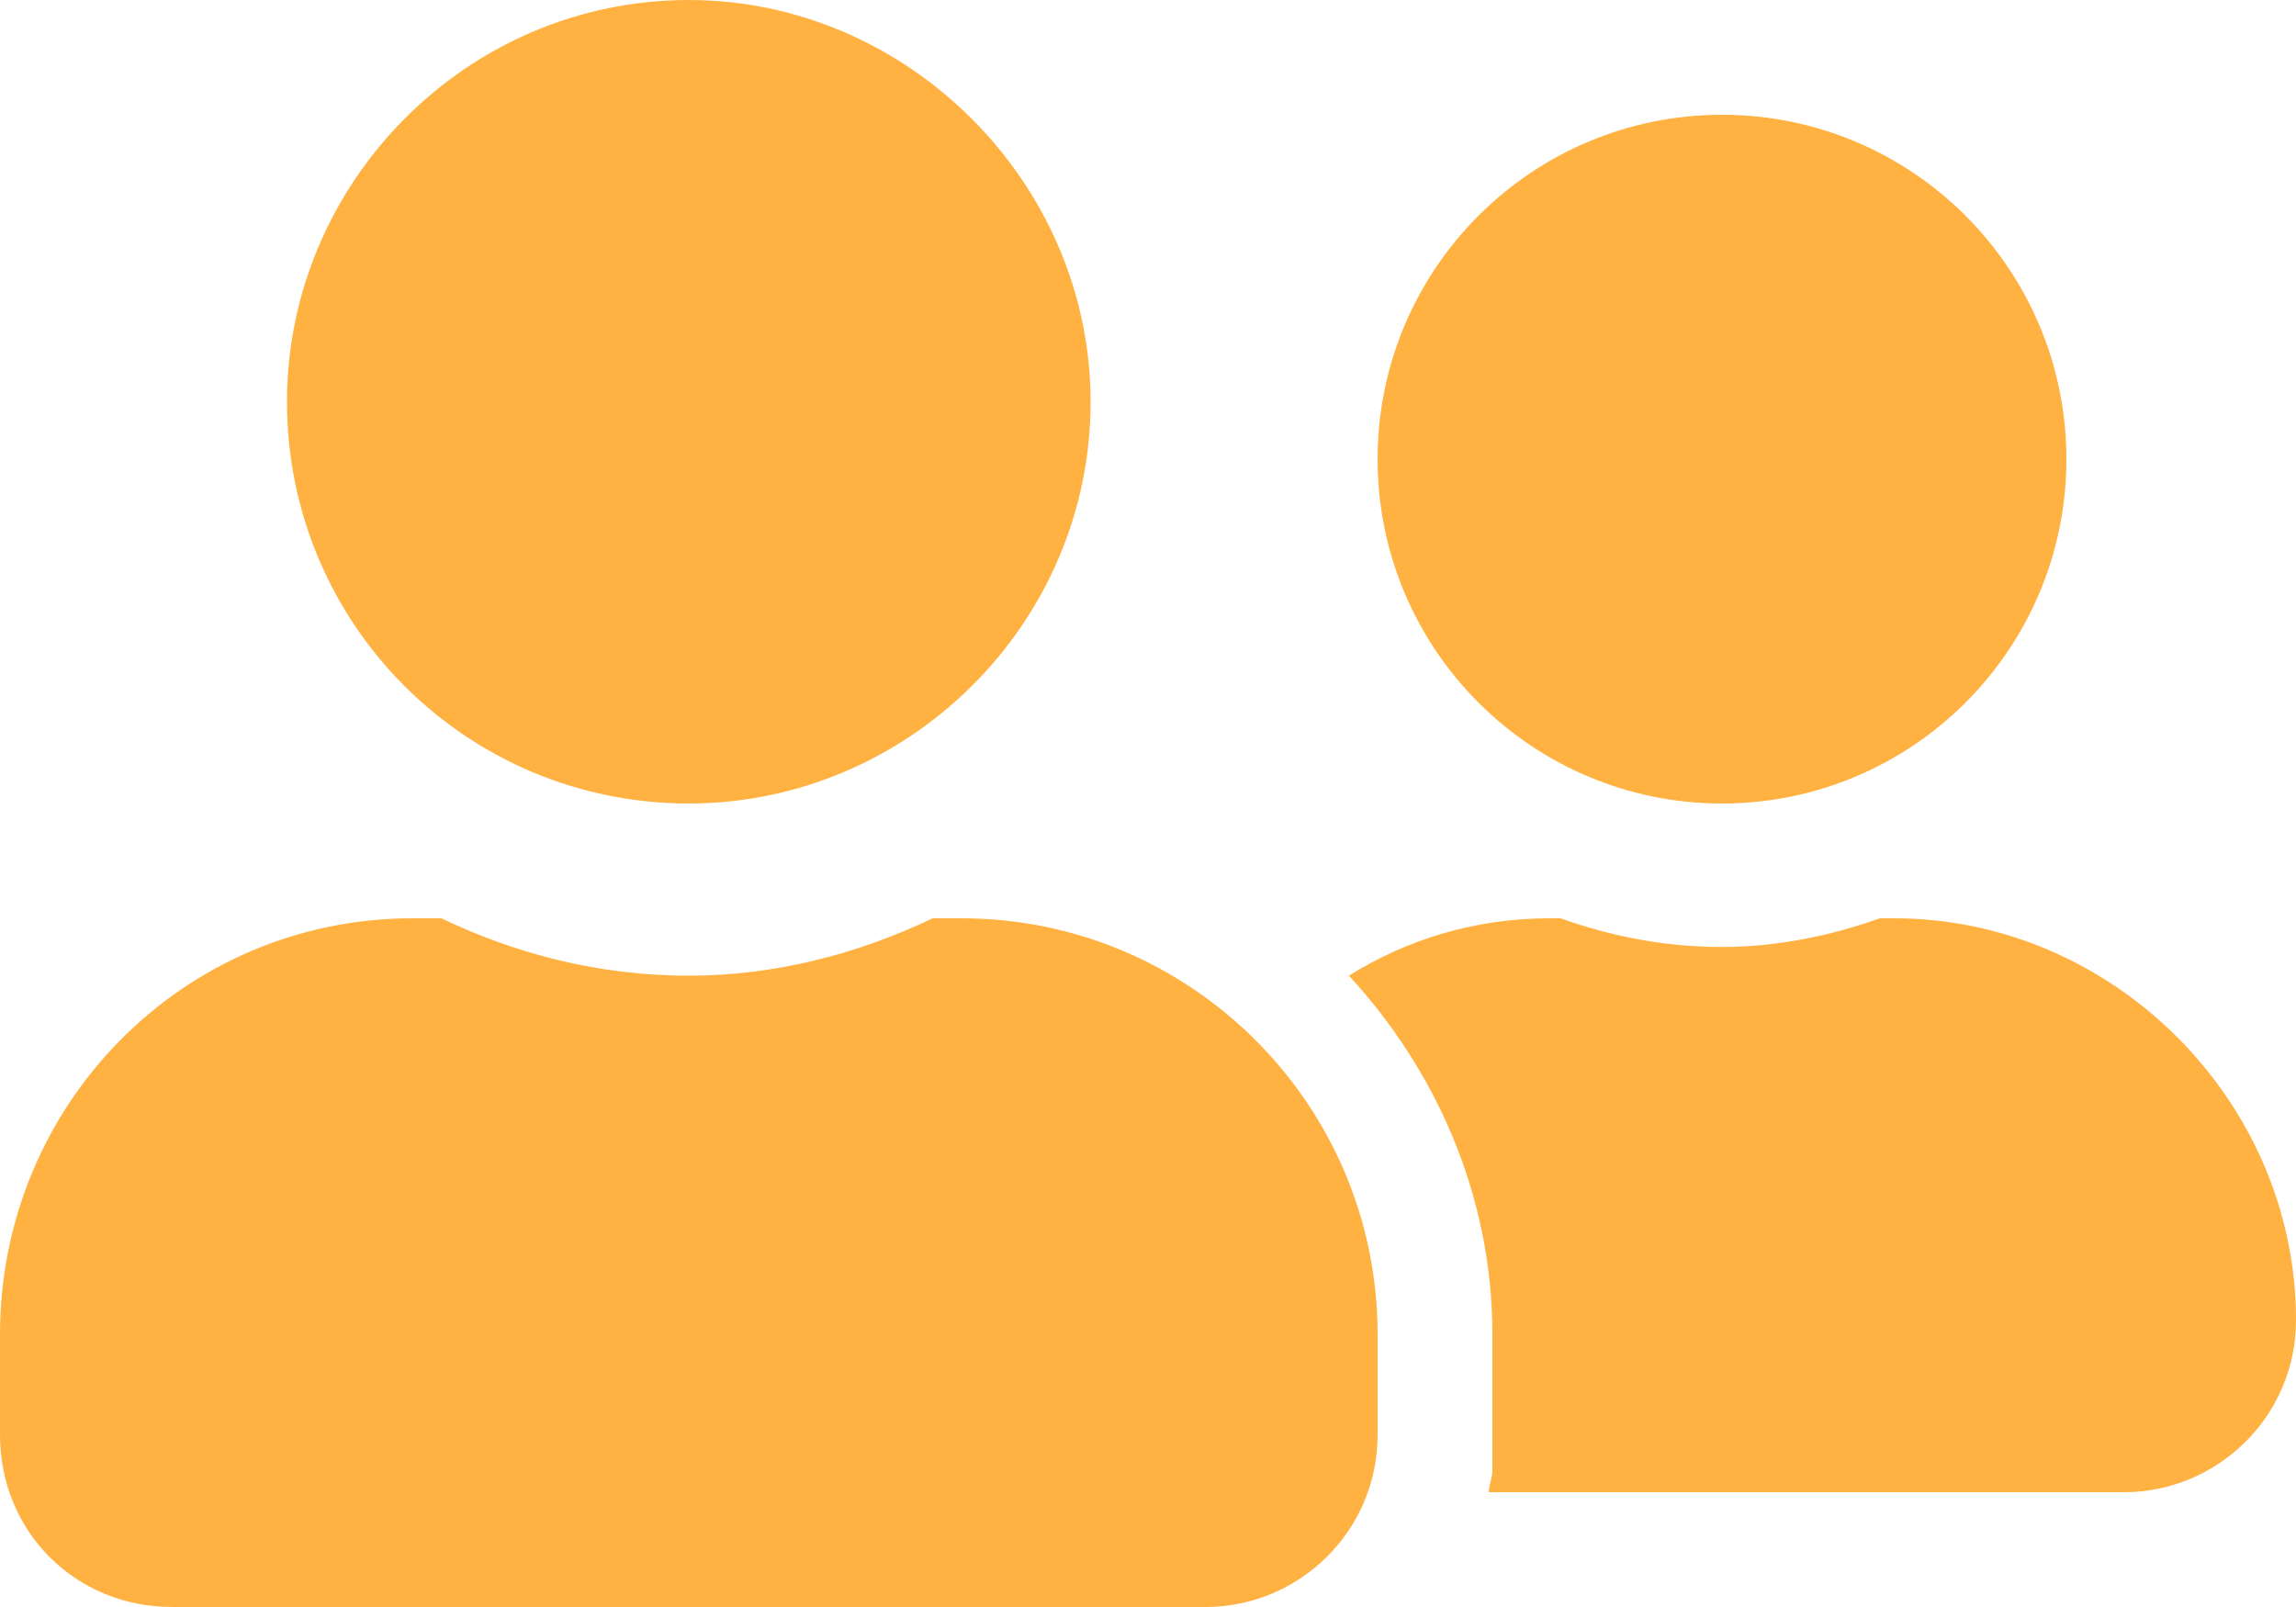 <svg width="80" height="56" fill="none" xmlns="http://www.w3.org/2000/svg"><path d="M24 28c-7.75 0-14-6.25-14-14 0-7.625 6.25-14 14-14 7.625 0 14 6.375 14 14 0 7.75-6.375 14-14 14Zm9.5 4c8 0 14.5 6.5 14.5 14.5V50c0 3.375-2.75 6-6 6H6c-3.375 0-6-2.625-6-6v-3.5C0 38.5 6.375 32 14.375 32h1c2.625 1.25 5.5 2 8.625 2 3 0 5.875-.75 8.5-2h1ZM60 28c-6.625 0-12-5.375-12-12S53.375 4 60 4s12 5.375 12 12-5.375 12-12 12Zm6 4c7.625 0 14 6.375 14 14 0 3.375-2.75 6-6 6H51.875c0-.25.125-.5.125-.75V46.5c0-4.875-2-9.25-5-12.5 2-1.25 4.375-2 7-2h.375c1.75.625 3.625 1 5.625 1 1.875 0 3.75-.375 5.5-1h.5Z" fill="#FFB241"/></svg>